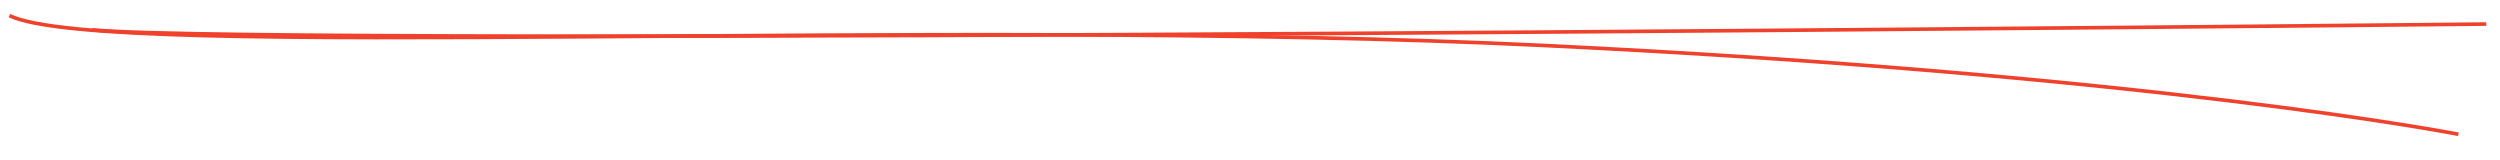 <svg id="Ebene_1" data-name="Ebene 1" xmlns="http://www.w3.org/2000/svg" width="1376" height="88" viewBox="0 0 1376 88">
  <path id="Pfad_1350" data-name="Pfad 1350" d="M5.155,8.59c52.37,25.449,508.175.133,845.167,16.463s502.8,48.856,502.8,48.856" fill="none" stroke="#ef412c" stroke-width="2"/>
  <path id="Pfad_4612" data-name="Pfad 4612" d="M50.812,16.419c92.557,9.379,1317.628-3.181,1317.628-3.181" fill="none" stroke="#ef412c" stroke-width="2"/>
</svg>
